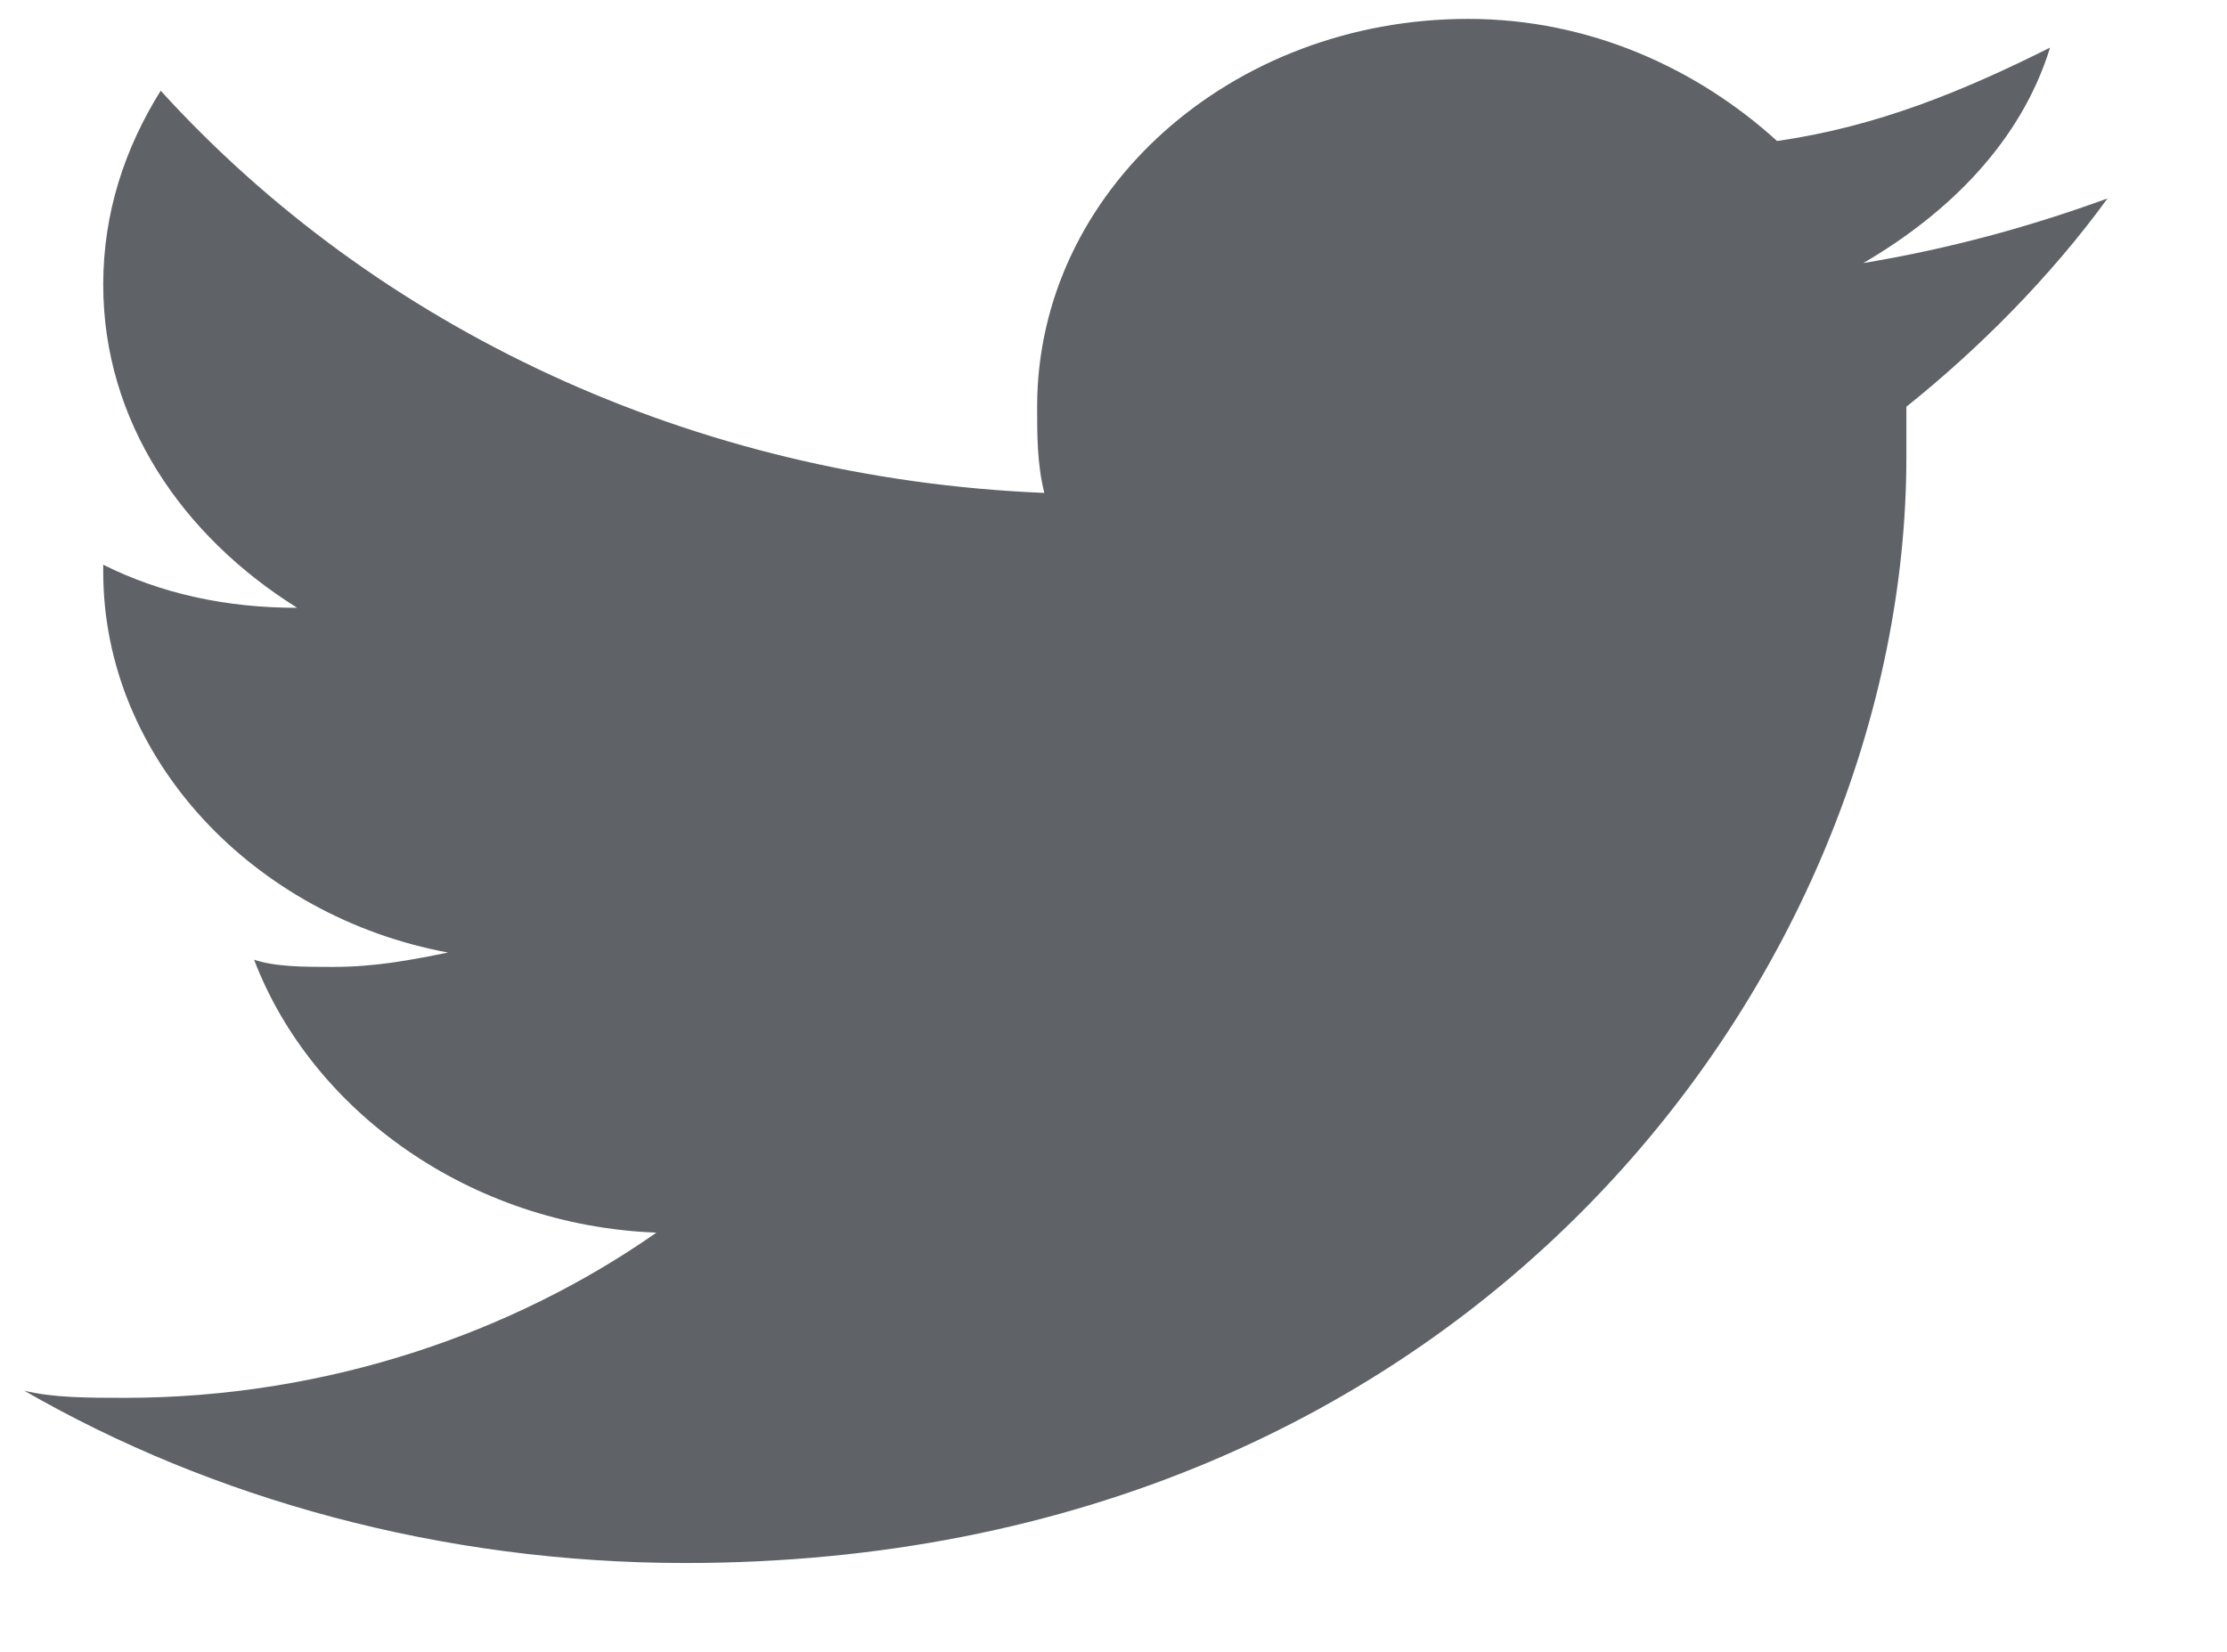 <?xml version="1.0" encoding="utf-8"?>
<!-- Generator: Adobe Illustrator 24.1.0, SVG Export Plug-In . SVG Version: 6.00 Build 0)  -->
<svg version="1.1" id="Layer_1" xmlns="http://www.w3.org/2000/svg" xmlns:xlink="http://www.w3.org/1999/xlink" x="0px" y="0px"
	 viewBox="0 0 31 23" style="enable-background:new 0 0 31 23;" xml:space="preserve">
<style type="text/css">
	.st0{fill:#5F6368;}
</style>
<g id="Symbols">
	<g id="Share-Icons" transform="translate(-178, -1)">
		<g id="Social-Icons">
			<g transform="translate(87, 0)">
				<g id="_x30_03-twitter" transform="translate(91.237, 1.263)">
					<path id="Path" class="st0" d="M29.1,2.5c-1.1,0.4-2.2,0.7-3.4,0.9c1.2-0.7,2.2-1.7,2.6-3c-1.2,0.6-2.4,1.1-3.8,1.3
						C23.4,0.7,21.9,0,20.2,0c-3.3,0-6,2.4-6,5.4c0,0.4,0,0.8,0.1,1.2C9.4,6.4,5,4.3,2,1C1.5,1.8,1.2,2.7,1.2,3.7
						c0,1.9,1.1,3.5,2.7,4.5C2.9,8.2,2,8,1.2,7.6c0,0,0,0,0,0.1c0,2.6,2.1,4.8,4.8,5.3c-0.5,0.1-1,0.2-1.6,0.2c-0.4,0-0.8,0-1.1-0.1
						c0.8,2.1,3,3.7,5.6,3.8c-2,1.4-4.6,2.3-7.4,2.3c-0.5,0-1,0-1.4-0.1c2.6,1.5,5.8,2.4,9.2,2.4c11,0,17-8.3,17-15.4
						c0-0.2,0-0.5,0-0.7C27.3,4.6,28.3,3.6,29.1,2.5z"/>
				</g>
			</g>
		</g>
	</g>
</g>
</svg>

